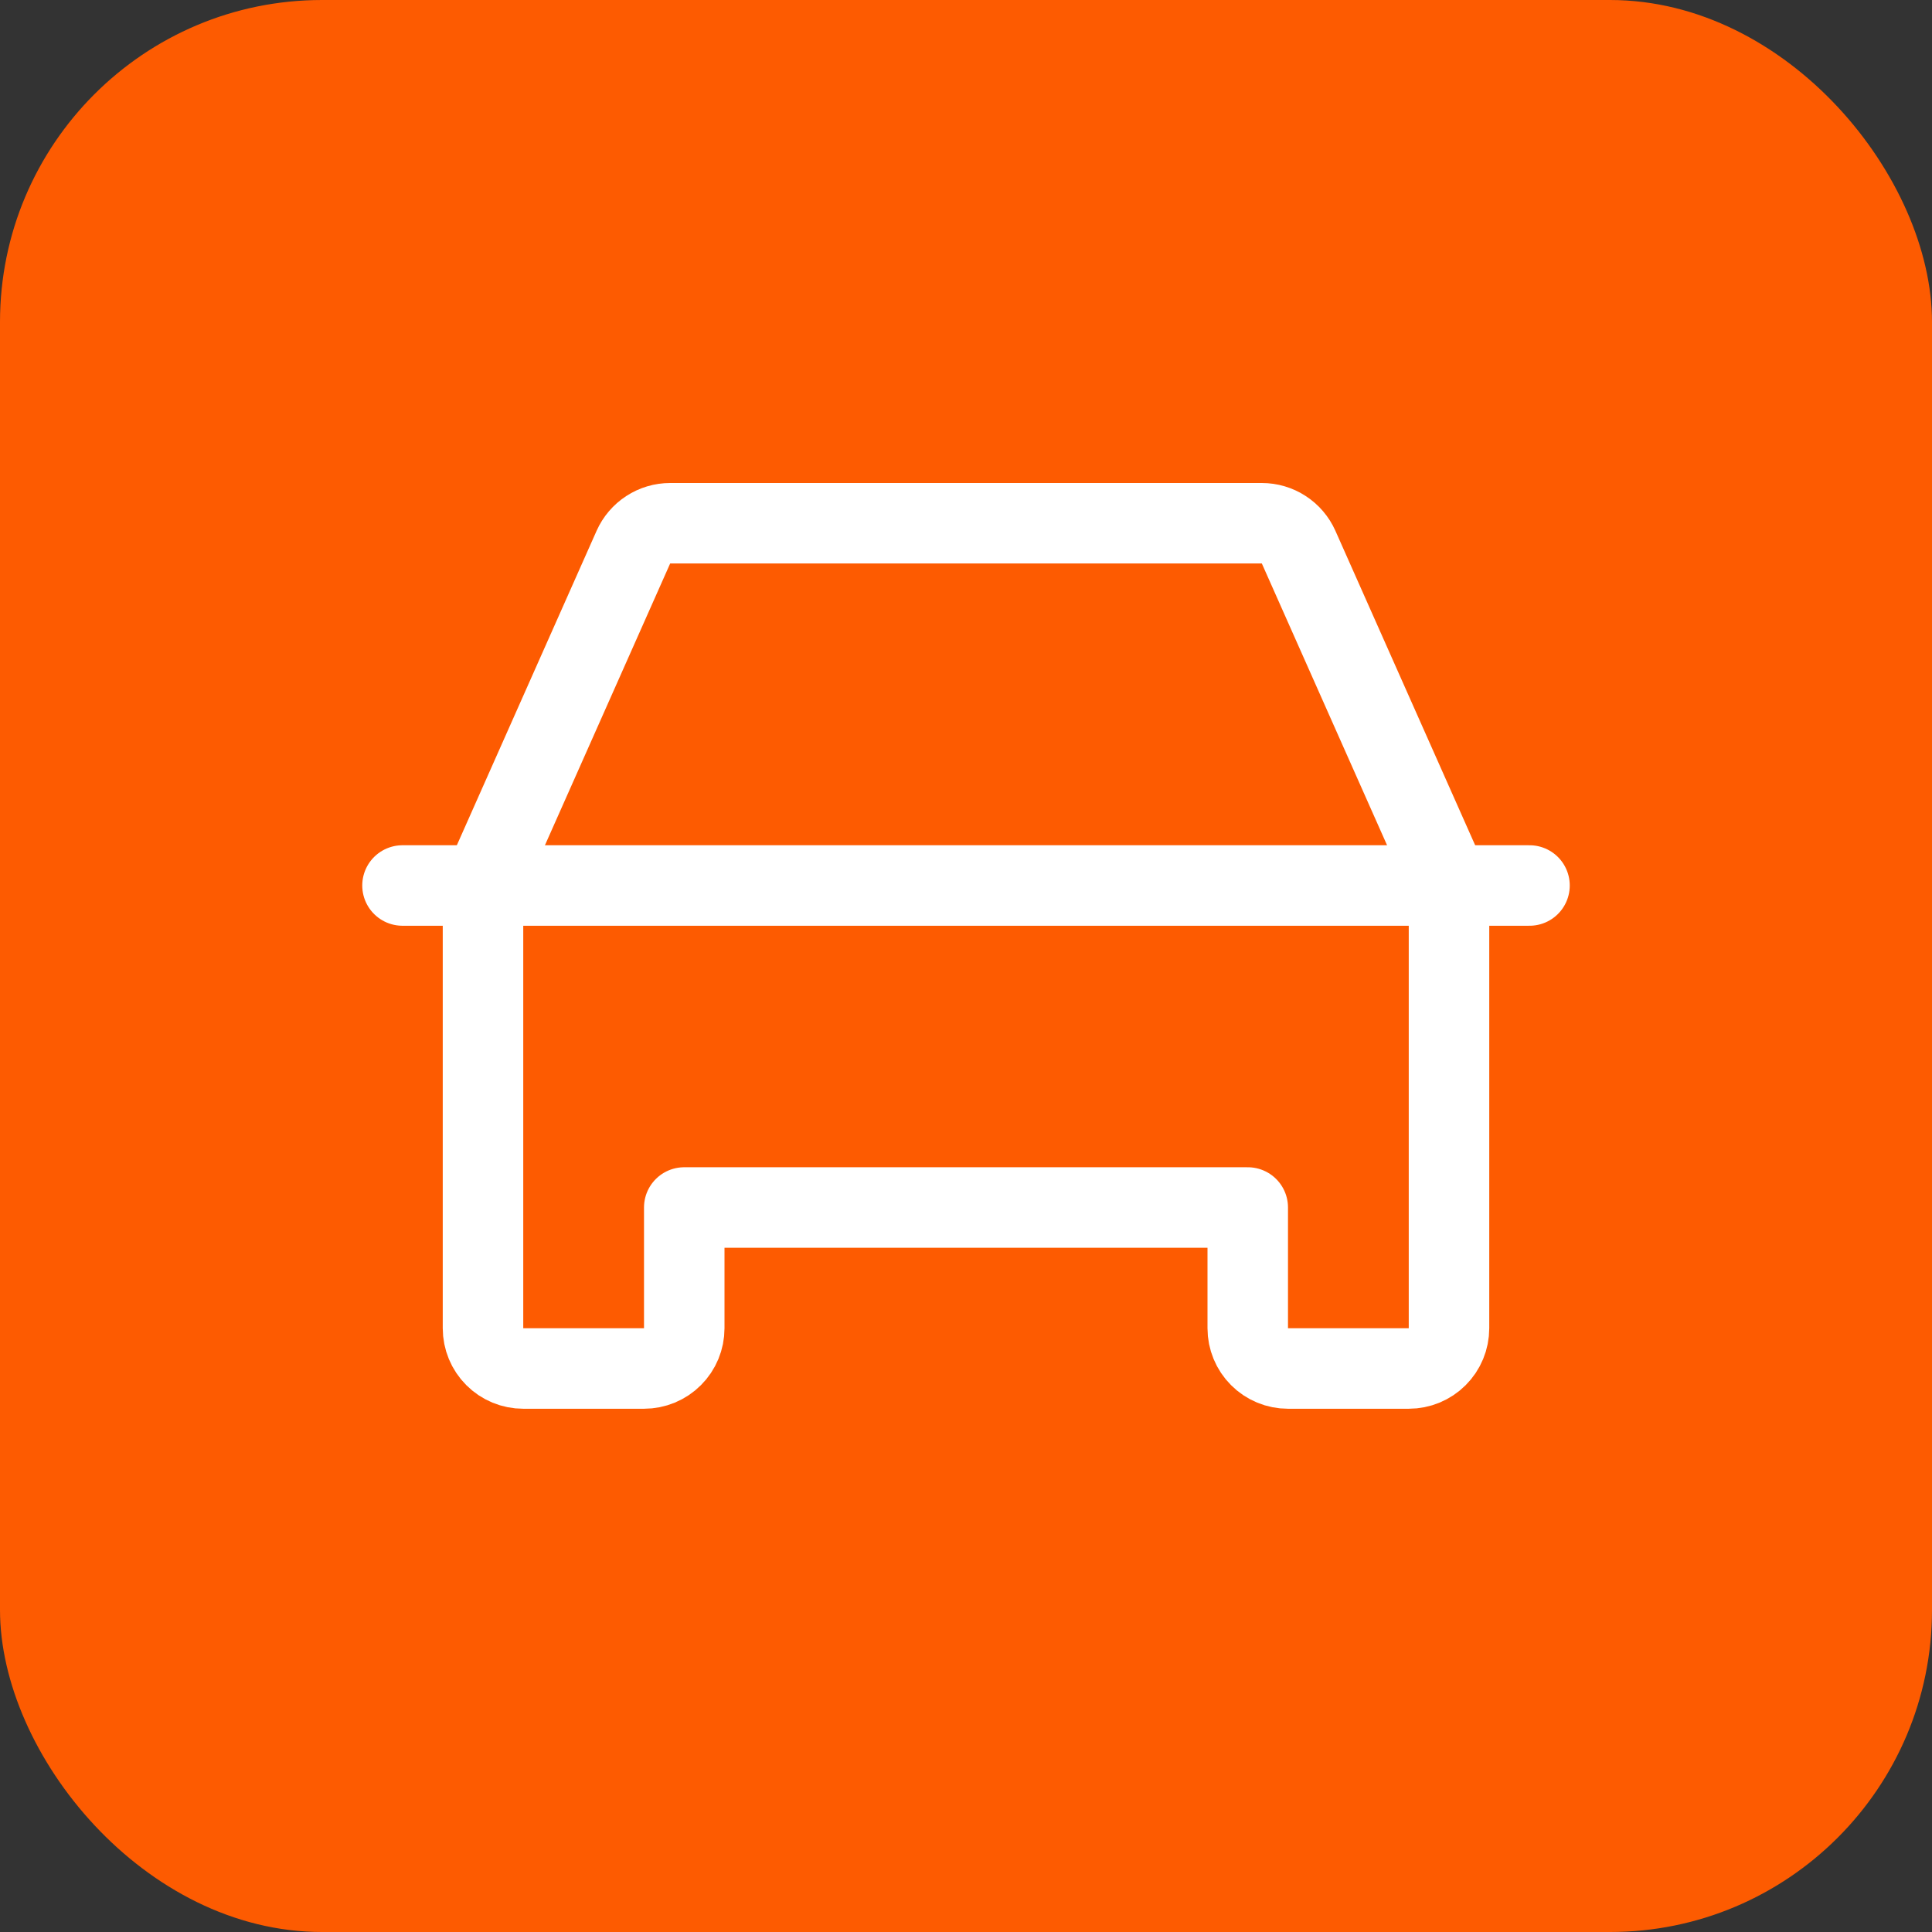 <svg width="48" height="48" viewBox="0 0 48 48" fill="none" xmlns="http://www.w3.org/2000/svg">
<rect x="0" y="0" width="48" height="48" fill="#333333" stroke="none"/>
<rect width="48" height="48" rx="8" fill="#FD5B01"/>
<g clip-path="url(#clip0_18736_281)">
<path d="M10 22H38" stroke="white" stroke-width="2" stroke-linecap="round" stroke-linejoin="round"/>
<path d="M35 34H32C31.735 34 31.48 33.895 31.293 33.707C31.105 33.52 31 33.265 31 33V30H17V33C17 33.265 16.895 33.52 16.707 33.707C16.52 33.895 16.265 34 16 34H13C12.735 34 12.48 33.895 12.293 33.707C12.105 33.52 12 33.265 12 33V22L15.736 13.594C15.815 13.417 15.943 13.267 16.105 13.162C16.267 13.056 16.457 13 16.65 13H31.35C31.543 13 31.733 13.056 31.895 13.162C32.057 13.267 32.185 13.417 32.264 13.594L36 22V33C36 33.265 35.895 33.52 35.707 33.707C35.52 33.895 35.265 34 35 34Z" stroke="white" stroke-width="2" stroke-linecap="round" stroke-linejoin="round"/>
</g>
<defs>
<clipPath id="clip0_18736_281">
<rect width="32" height="32" fill="white" transform="translate(8 8)"/>
</clipPath>
</defs>
</svg>
